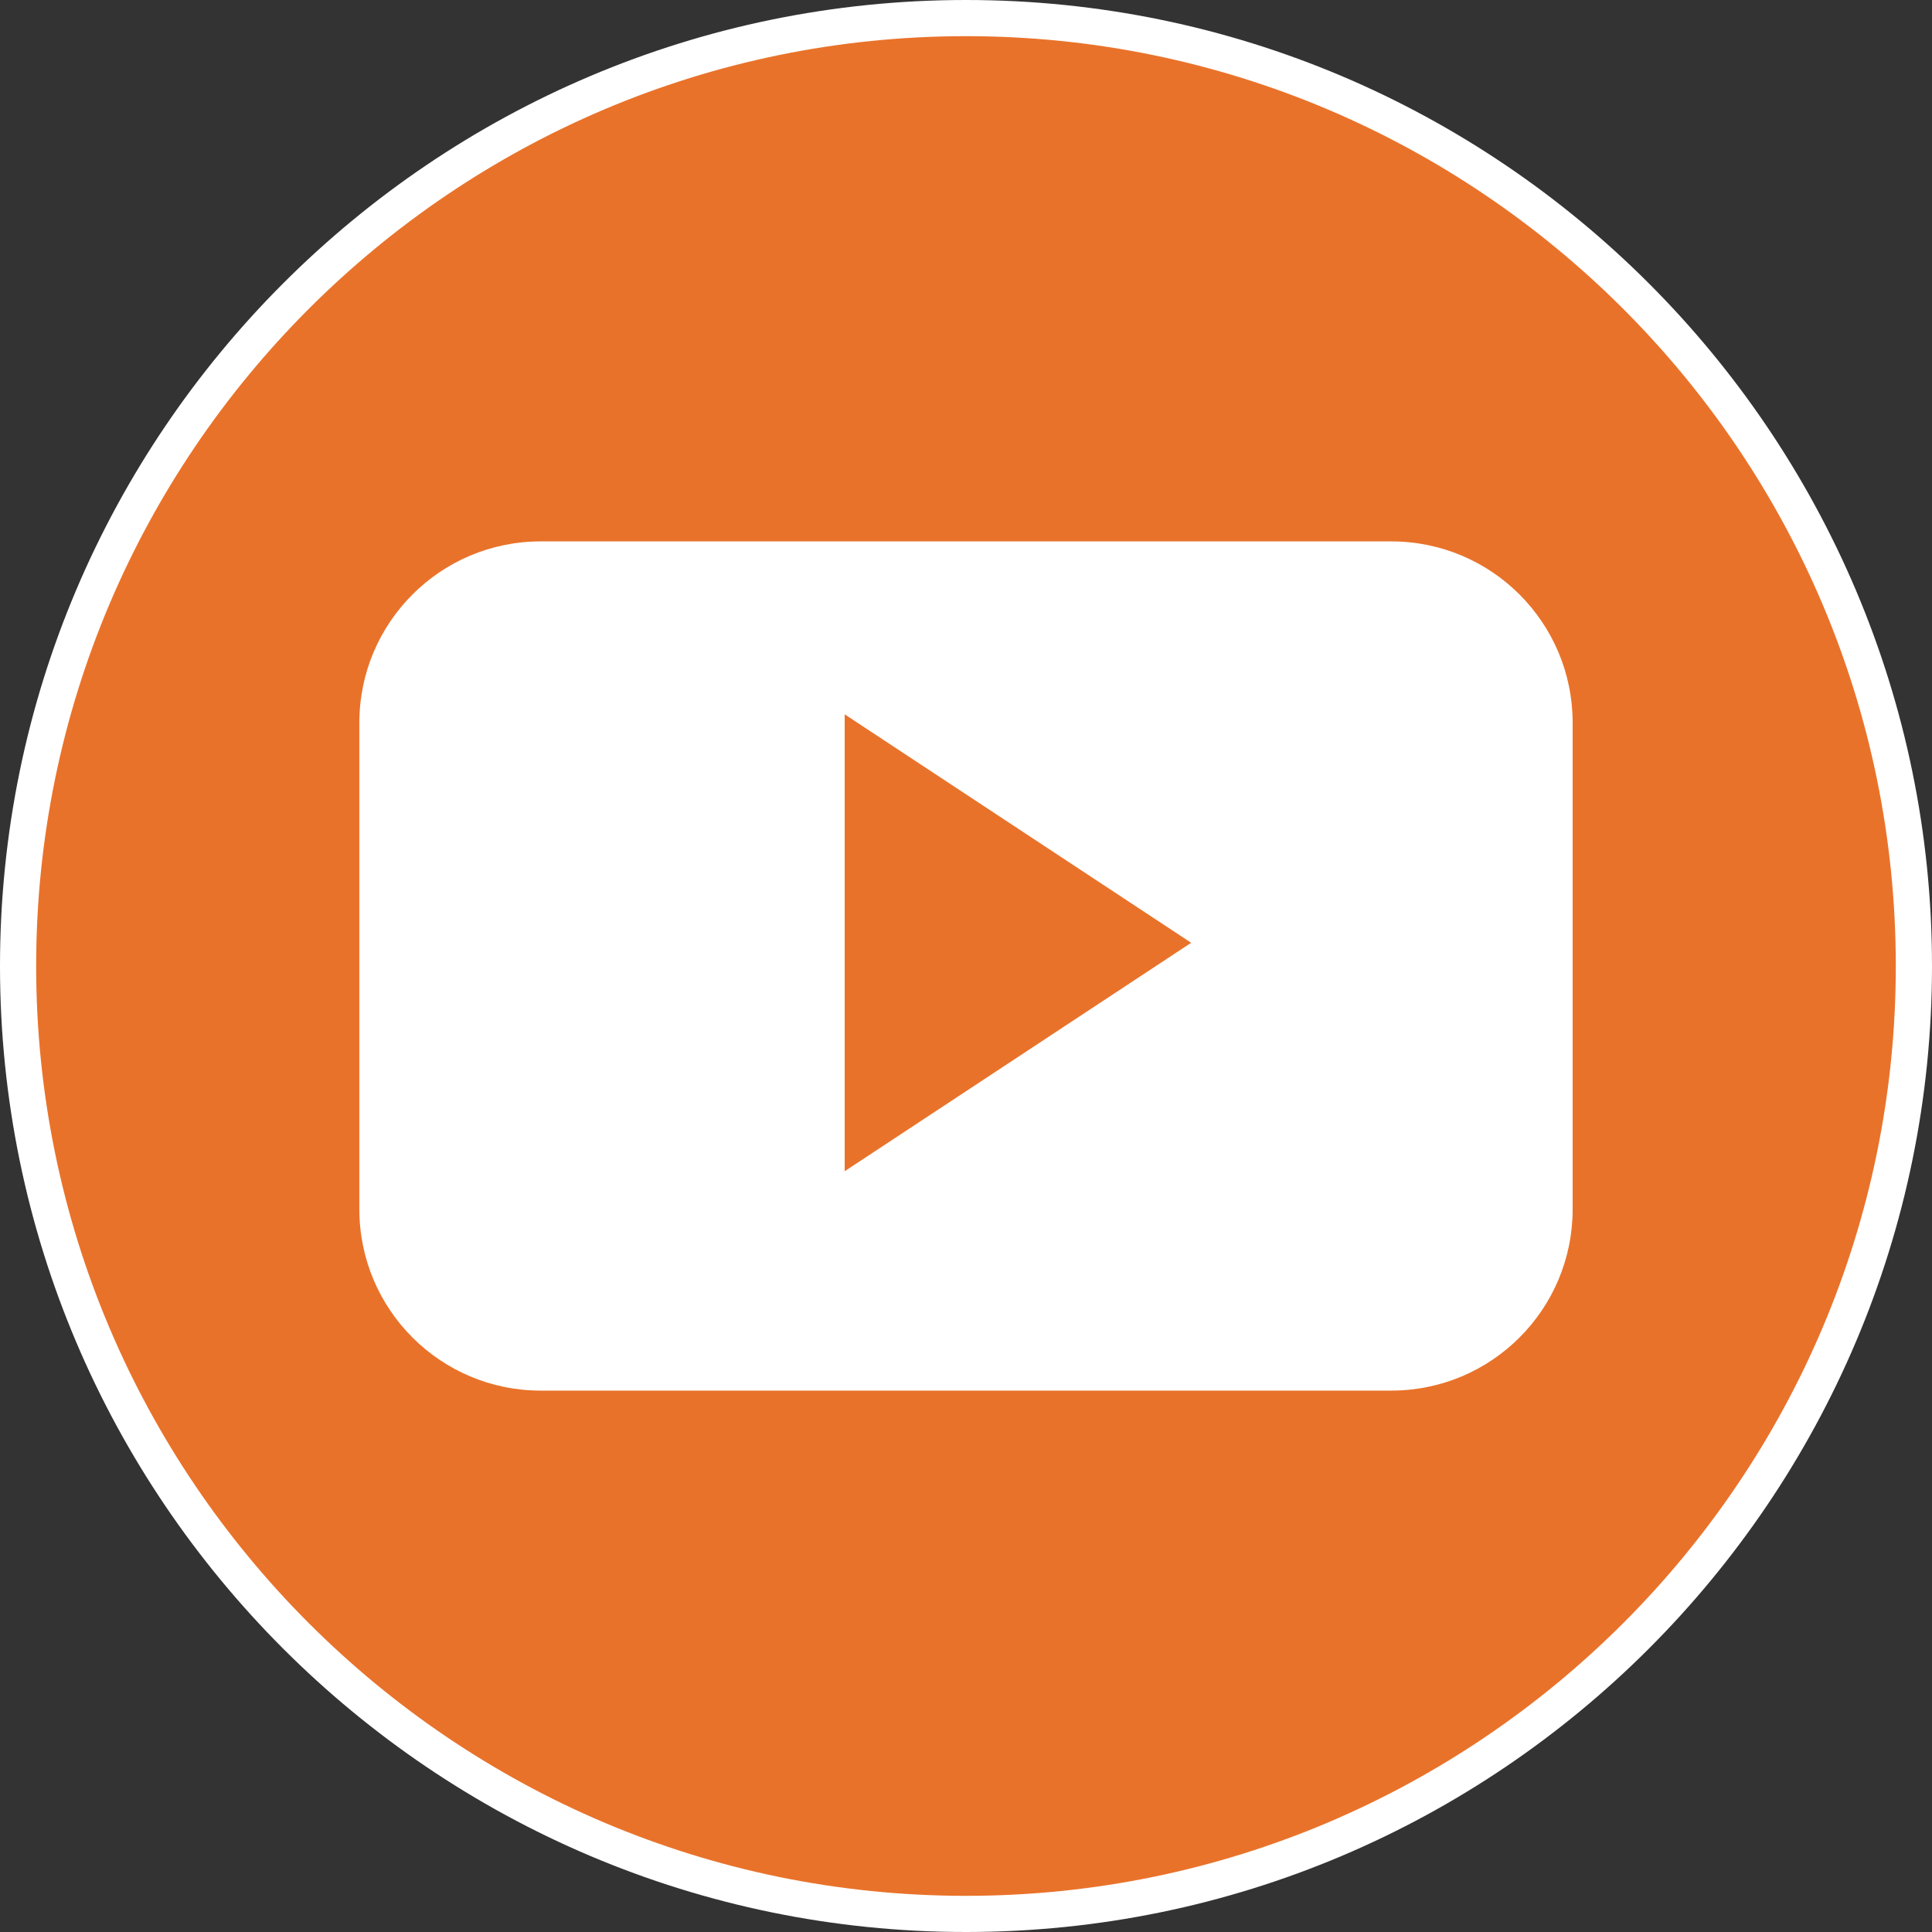 <?xml version="1.0" encoding="UTF-8"?>
<!-- Generator: Adobe Illustrator 16.0.0, SVG Export Plug-In . SVG Version: 6.00 Build 0)  -->
<!DOCTYPE svg PUBLIC "-//W3C//DTD SVG 1.1//EN" "http://www.w3.org/Graphics/SVG/1.1/DTD/svg11.dtd">
<svg version="1.1" id="Calque_1" xmlns="http://www.w3.org/2000/svg" xmlns:xlink="http://www.w3.org/1999/xlink" x="0px" y="0px" width="53px" height="53px" viewBox="0 0 53 53" enable-background="new 0 0 53 53" xml:space="preserve">
<rect x="0" y="0" width="53" height="53" fill="#333333" stroke="none"/>
<g>
	<g>
		<circle fill-rule="evenodd" clip-rule="evenodd" fill="#E9722A" cx="26.5" cy="26.501" r="26.004"/>
		<path fill="#FFFFFF" d="M26.5,53C11.888,53,0,41.113,0,26.501C0,11.888,11.888,0,26.5,0C41.112,0,53,11.888,53,26.501    C53,41.113,41.112,53,26.5,53z M26.5,0.992c-14.065,0-25.508,11.443-25.508,25.509c0,14.064,11.443,25.507,25.508,25.507    s25.507-11.442,25.507-25.507C52.008,12.436,40.565,0.992,26.5,0.992z"/>
	</g>
	<g>
		<g>
			<path fill-rule="evenodd" clip-rule="evenodd" fill="#FFFFFF" d="M43.142,19.828c0-2.748-2.226-4.976-4.976-4.976H14.833     c-2.749,0-4.975,2.228-4.975,4.976v13.344c0,2.748,2.226,4.976,4.975,4.976h23.333c2.75,0,4.976-2.228,4.976-4.976V19.828z      M23.172,32.13V19.596l9.505,6.267L23.172,32.13z M23.172,32.13"/>
		</g>
	</g>
</g>
</svg>